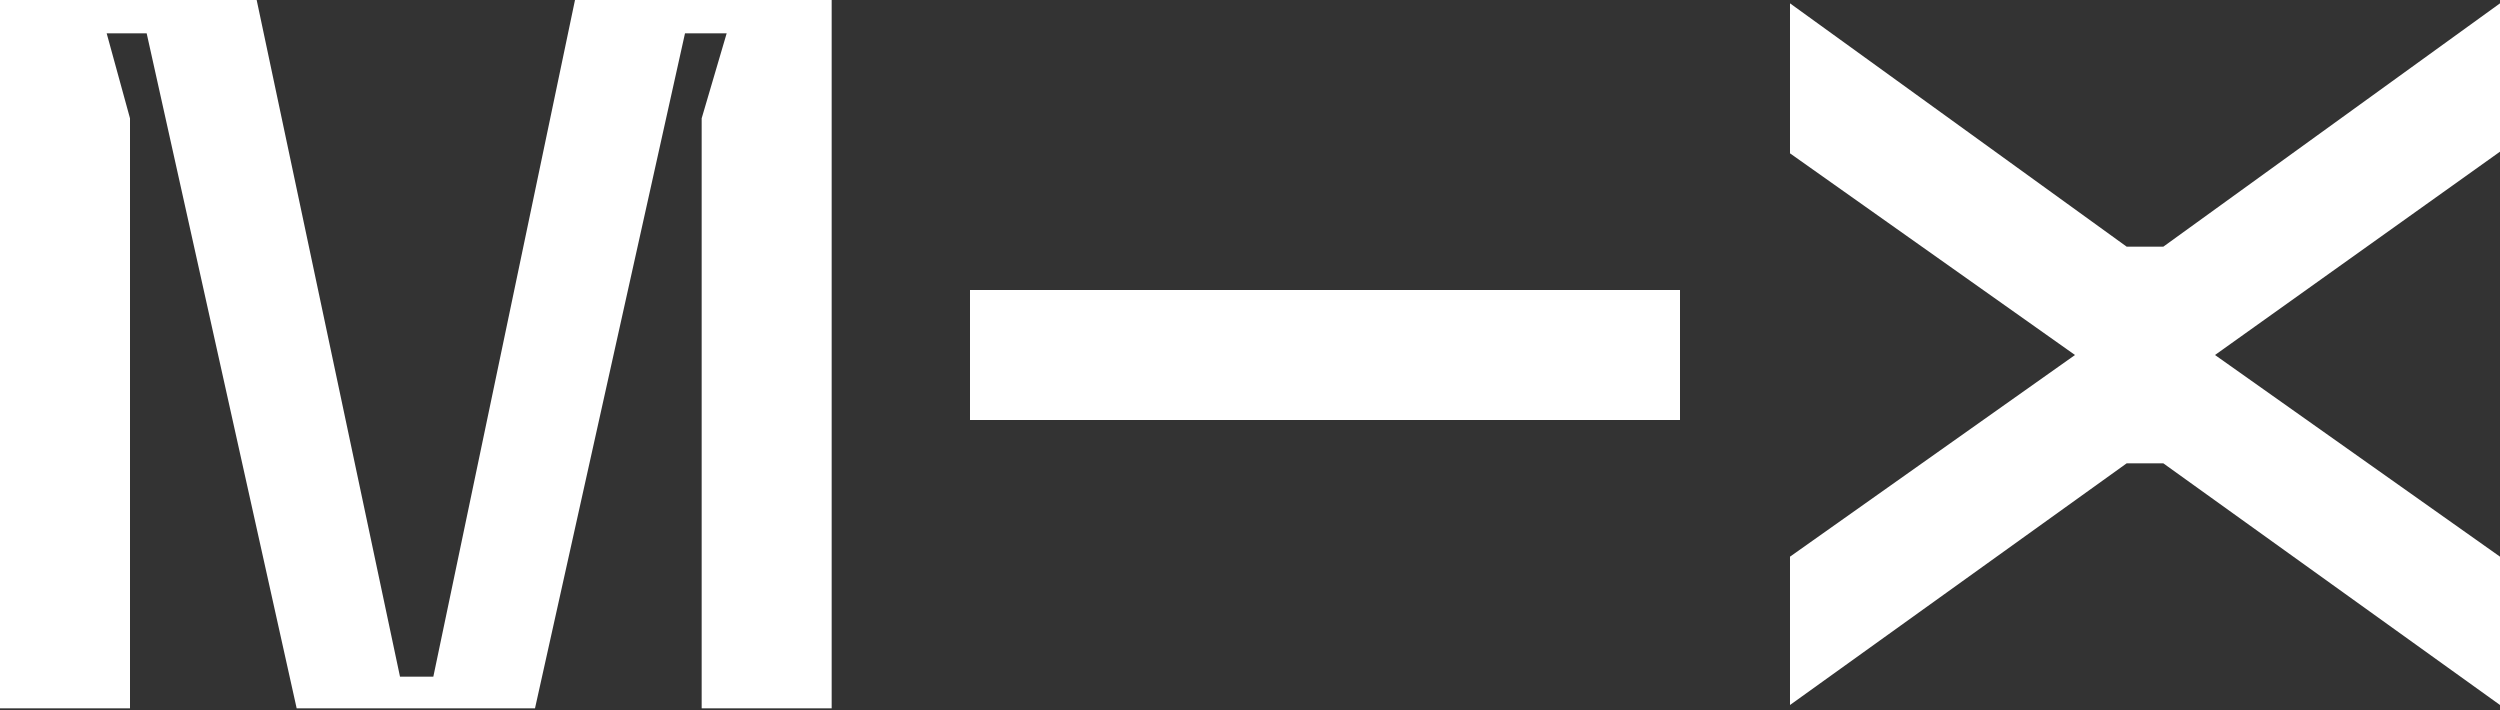 <svg id="Layer_1" data-name="Layer 1" xmlns="http://www.w3.org/2000/svg" width="15" height="4.26" viewBox="0 0 15 4.26"><rect x="0" y="0" width="15" height="4.26" fill="#333333" stroke="none"/><defs><style>.cls-1{fill:#fff;fill-rule:evenodd;}</style></defs><polygon class="cls-1" points="12.98 2.78 15 4.23 15 3.34 13.29 2.13 15 0.91 15 0.02 12.98 1.48 12.76 1.48 10.74 0.02 10.74 0.92 12.45 2.13 10.74 3.34 10.74 4.23 12.76 2.78 12.98 2.78 12.98 2.78"/><polygon class="cls-1" points="5.82 2.52 10.08 2.52 10.08 1.74 5.82 1.74 5.82 2.52 5.82 2.52"/><polygon class="cls-1" points="4.21 4.25 4.99 4.25 4.99 0 3.45 0 2.6 4.06 2.4 4.06 1.54 0 0 0 0 4.25 0.78 4.25 0.78 0.71 0.64 0.2 0.88 0.2 1.78 4.25 3.21 4.25 4.11 0.2 4.36 0.2 4.21 0.71 4.21 4.25 4.21 4.25"/></svg>